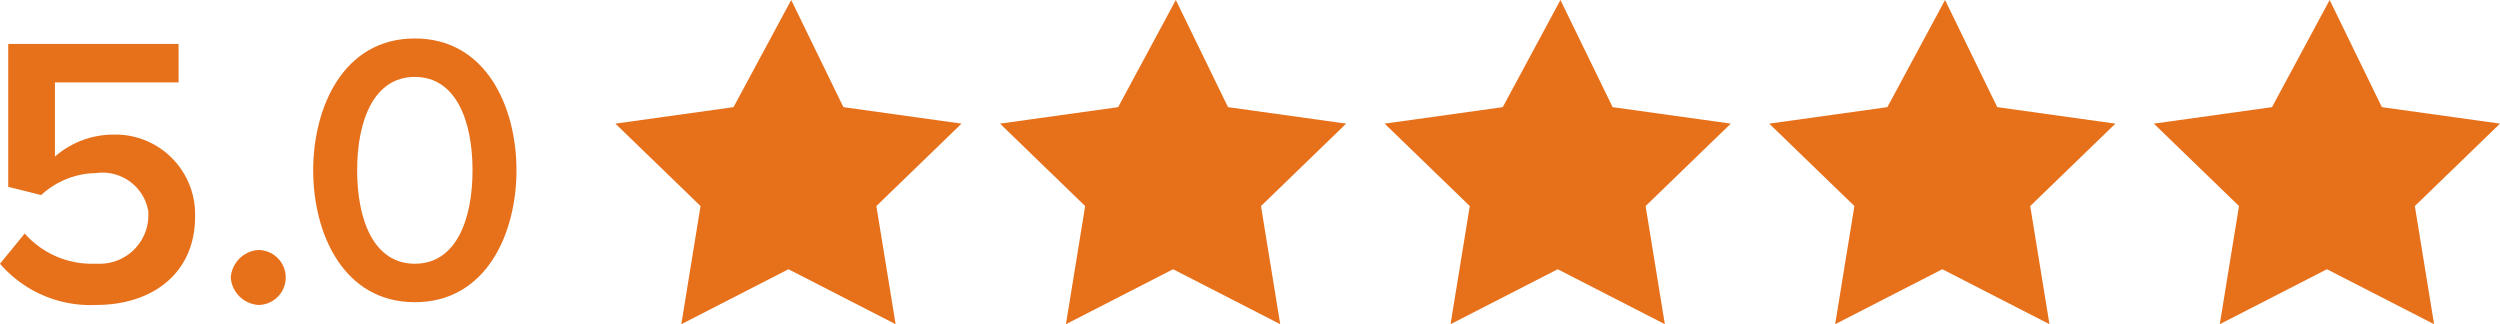 <svg id="Layer_1" data-name="Layer 1" xmlns="http://www.w3.org/2000/svg" width="91" height="11.8" viewBox="0 0 91 11.8"><path id="Path_7" data-name="Path 7" d="M28.8,1.71l1.9,3.9,4.3.6-3.1,3,.7,4.3-3.9-2-3.9,2,.7-4.3-3.1-3,4.3-.6Z" transform="translate(0 -1.71)" style="fill:#e7701b"/><path id="Path_8" data-name="Path 8" d="M42.8,1.71l1.9,3.9,4.3.6-3.1,3,.7,4.3-3.9-2-3.9,2,.7-4.3-3.1-3,4.3-.6Z" transform="translate(0 -1.71)" style="fill:#e7701b"/><path id="Path_9" data-name="Path 9" d="M56.8,1.71l1.9,3.9,4.3.6-3.1,3,.7,4.3-3.9-2-3.9,2,.7-4.3-3.1-3,4.3-.6Z" transform="translate(0 -1.71)" style="fill:#e7701b"/><path id="Path_10" data-name="Path 10" d="M70.8,1.71l1.9,3.9,4.3.6-3.1,3,.7,4.3-3.9-2-3.9,2,.7-4.3-3.1-3,4.3-.6Z" transform="translate(0 -1.71)" style="fill:#e7701b"/><path id="Path_11" data-name="Path 11" d="M84.8,1.71l1.9,3.9,4.3.6-3.1,3,.7,4.3-3.9-2-3.9,2,.7-4.3-3.1-3,4.3-.6Z" transform="translate(0 -1.71)" style="fill:#e7701b"/><path d="M3.5,12.81c2.1,0,3.6-1.2,3.6-3.2a2.9,2.9,0,0,0-2.8-3H4.1a3.23,3.23,0,0,0-2.1.8V4.71H6.5V3.31H.3v5.2l1.2.3a3,3,0,0,1,2-.8,1.69,1.69,0,0,1,1.9,1.4v.2a1.77,1.77,0,0,1-1.8,1.7H3.4a3.25,3.25,0,0,1-2.5-1.1L0,11.31A4.35,4.35,0,0,0,3.5,12.81Z" transform="translate(0 -1.71)" style="fill:#e7701b"/><path d="M10.4,11.81a1,1,0,0,1-1,1,1.08,1.08,0,0,1-1-1,1.08,1.08,0,0,1,1-1,1,1,0,0,1,1,1Z" transform="translate(0 -1.71)" style="fill:#e7701b"/><path d="M15.1,3.11c-2.6,0-3.7,2.5-3.7,4.8s1.1,4.8,3.7,4.8,3.7-2.5,3.7-4.8S17.7,3.11,15.1,3.11Zm0,8.2c-1.5,0-2.1-1.6-2.1-3.4s.6-3.4,2.1-3.4,2.1,1.6,2.1,3.4S16.6,11.31,15.1,11.31Z" transform="translate(0 -1.71)" style="fill:#e7701b"/></svg>